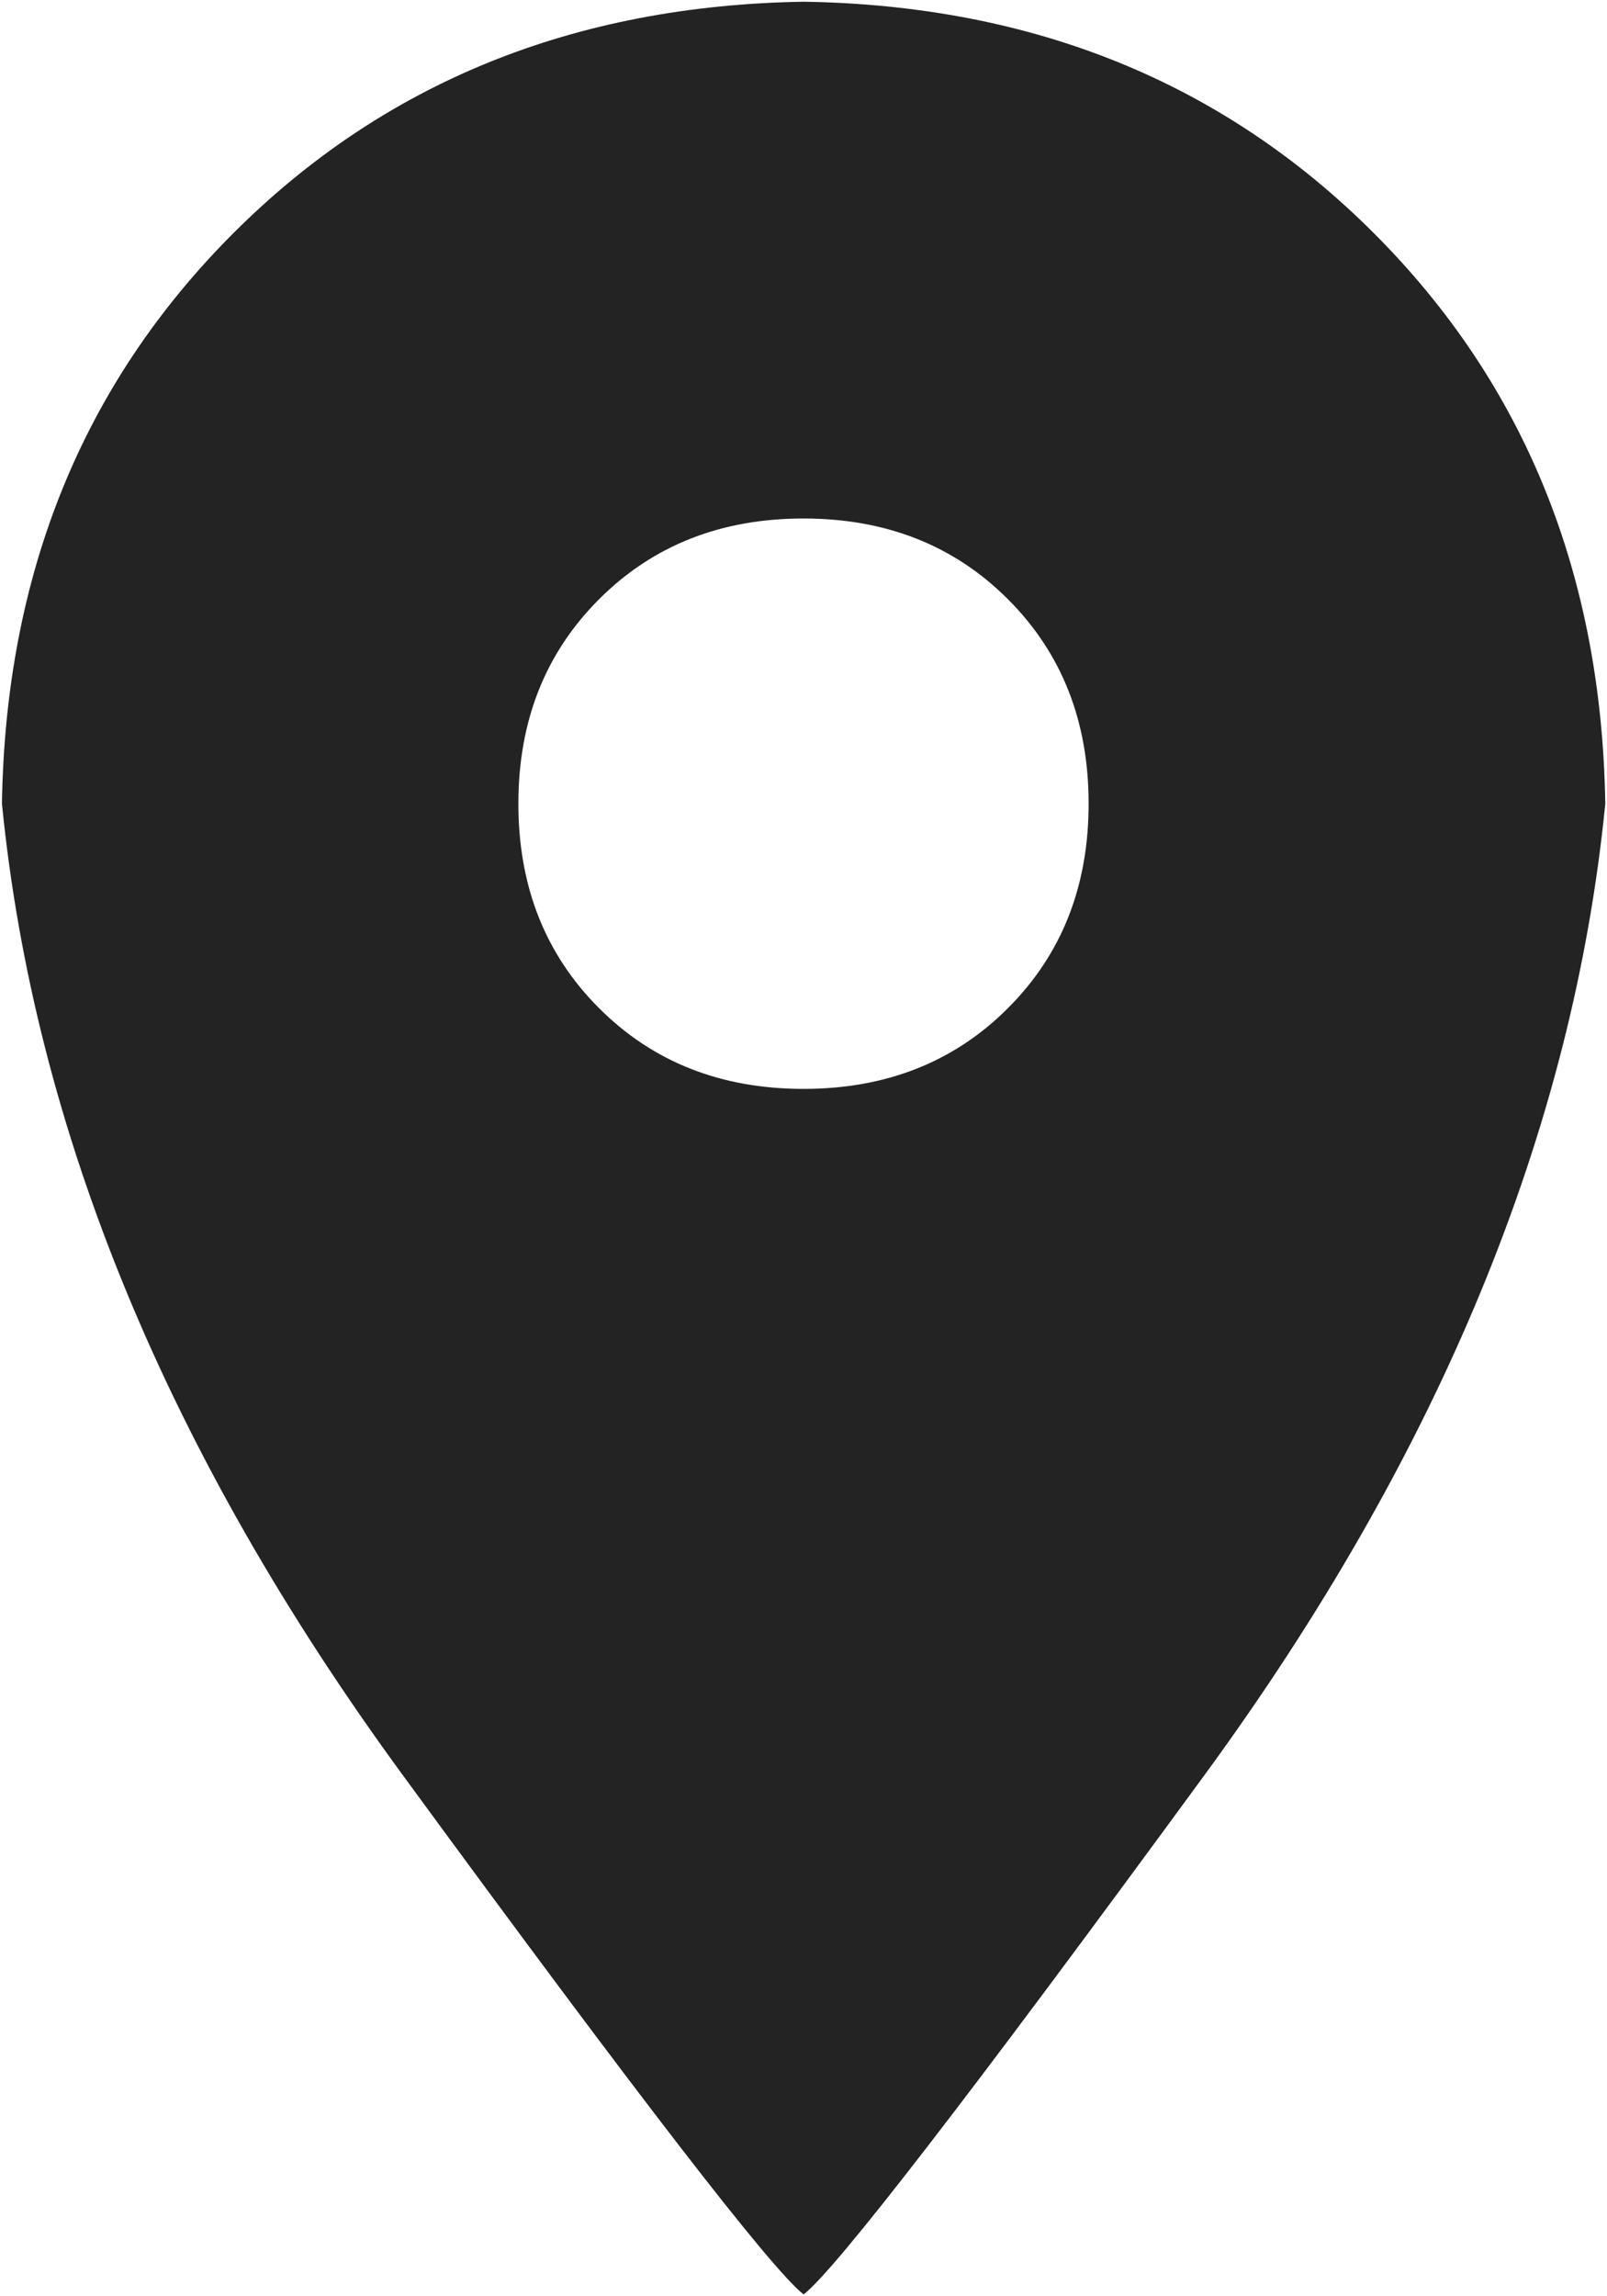 <svg height="20" viewBox="0 0 14 20" width="14" xmlns="http://www.w3.org/2000/svg"><path d="m142 365.484c.719 0 1.312-.234 1.781-.703s.703-1.062.703-1.781-.234-1.312-.703-1.781-1.062-.703-1.781-.703-1.312.234-1.781.703-.703 1.062-.703 1.781.234 1.312.703 1.781 1.062.703 1.781.703zm0-9.469c2.0.031 3.656.703 4.969 2.016s1.984 2.969 2.016 4.969c-.281 2.844-1.445 5.664-3.492 8.461-2.047 2.797-3.211 4.305-3.492 4.523-.281-.219-1.445-1.727-3.492-4.523-2.047-2.797-3.211-5.617-3.492-8.461.031-2.0.703-3.656 2.016-4.969s2.969-1.984 4.969-2.016z" fill="#232323" transform="translate(-135 -356)"/></svg>